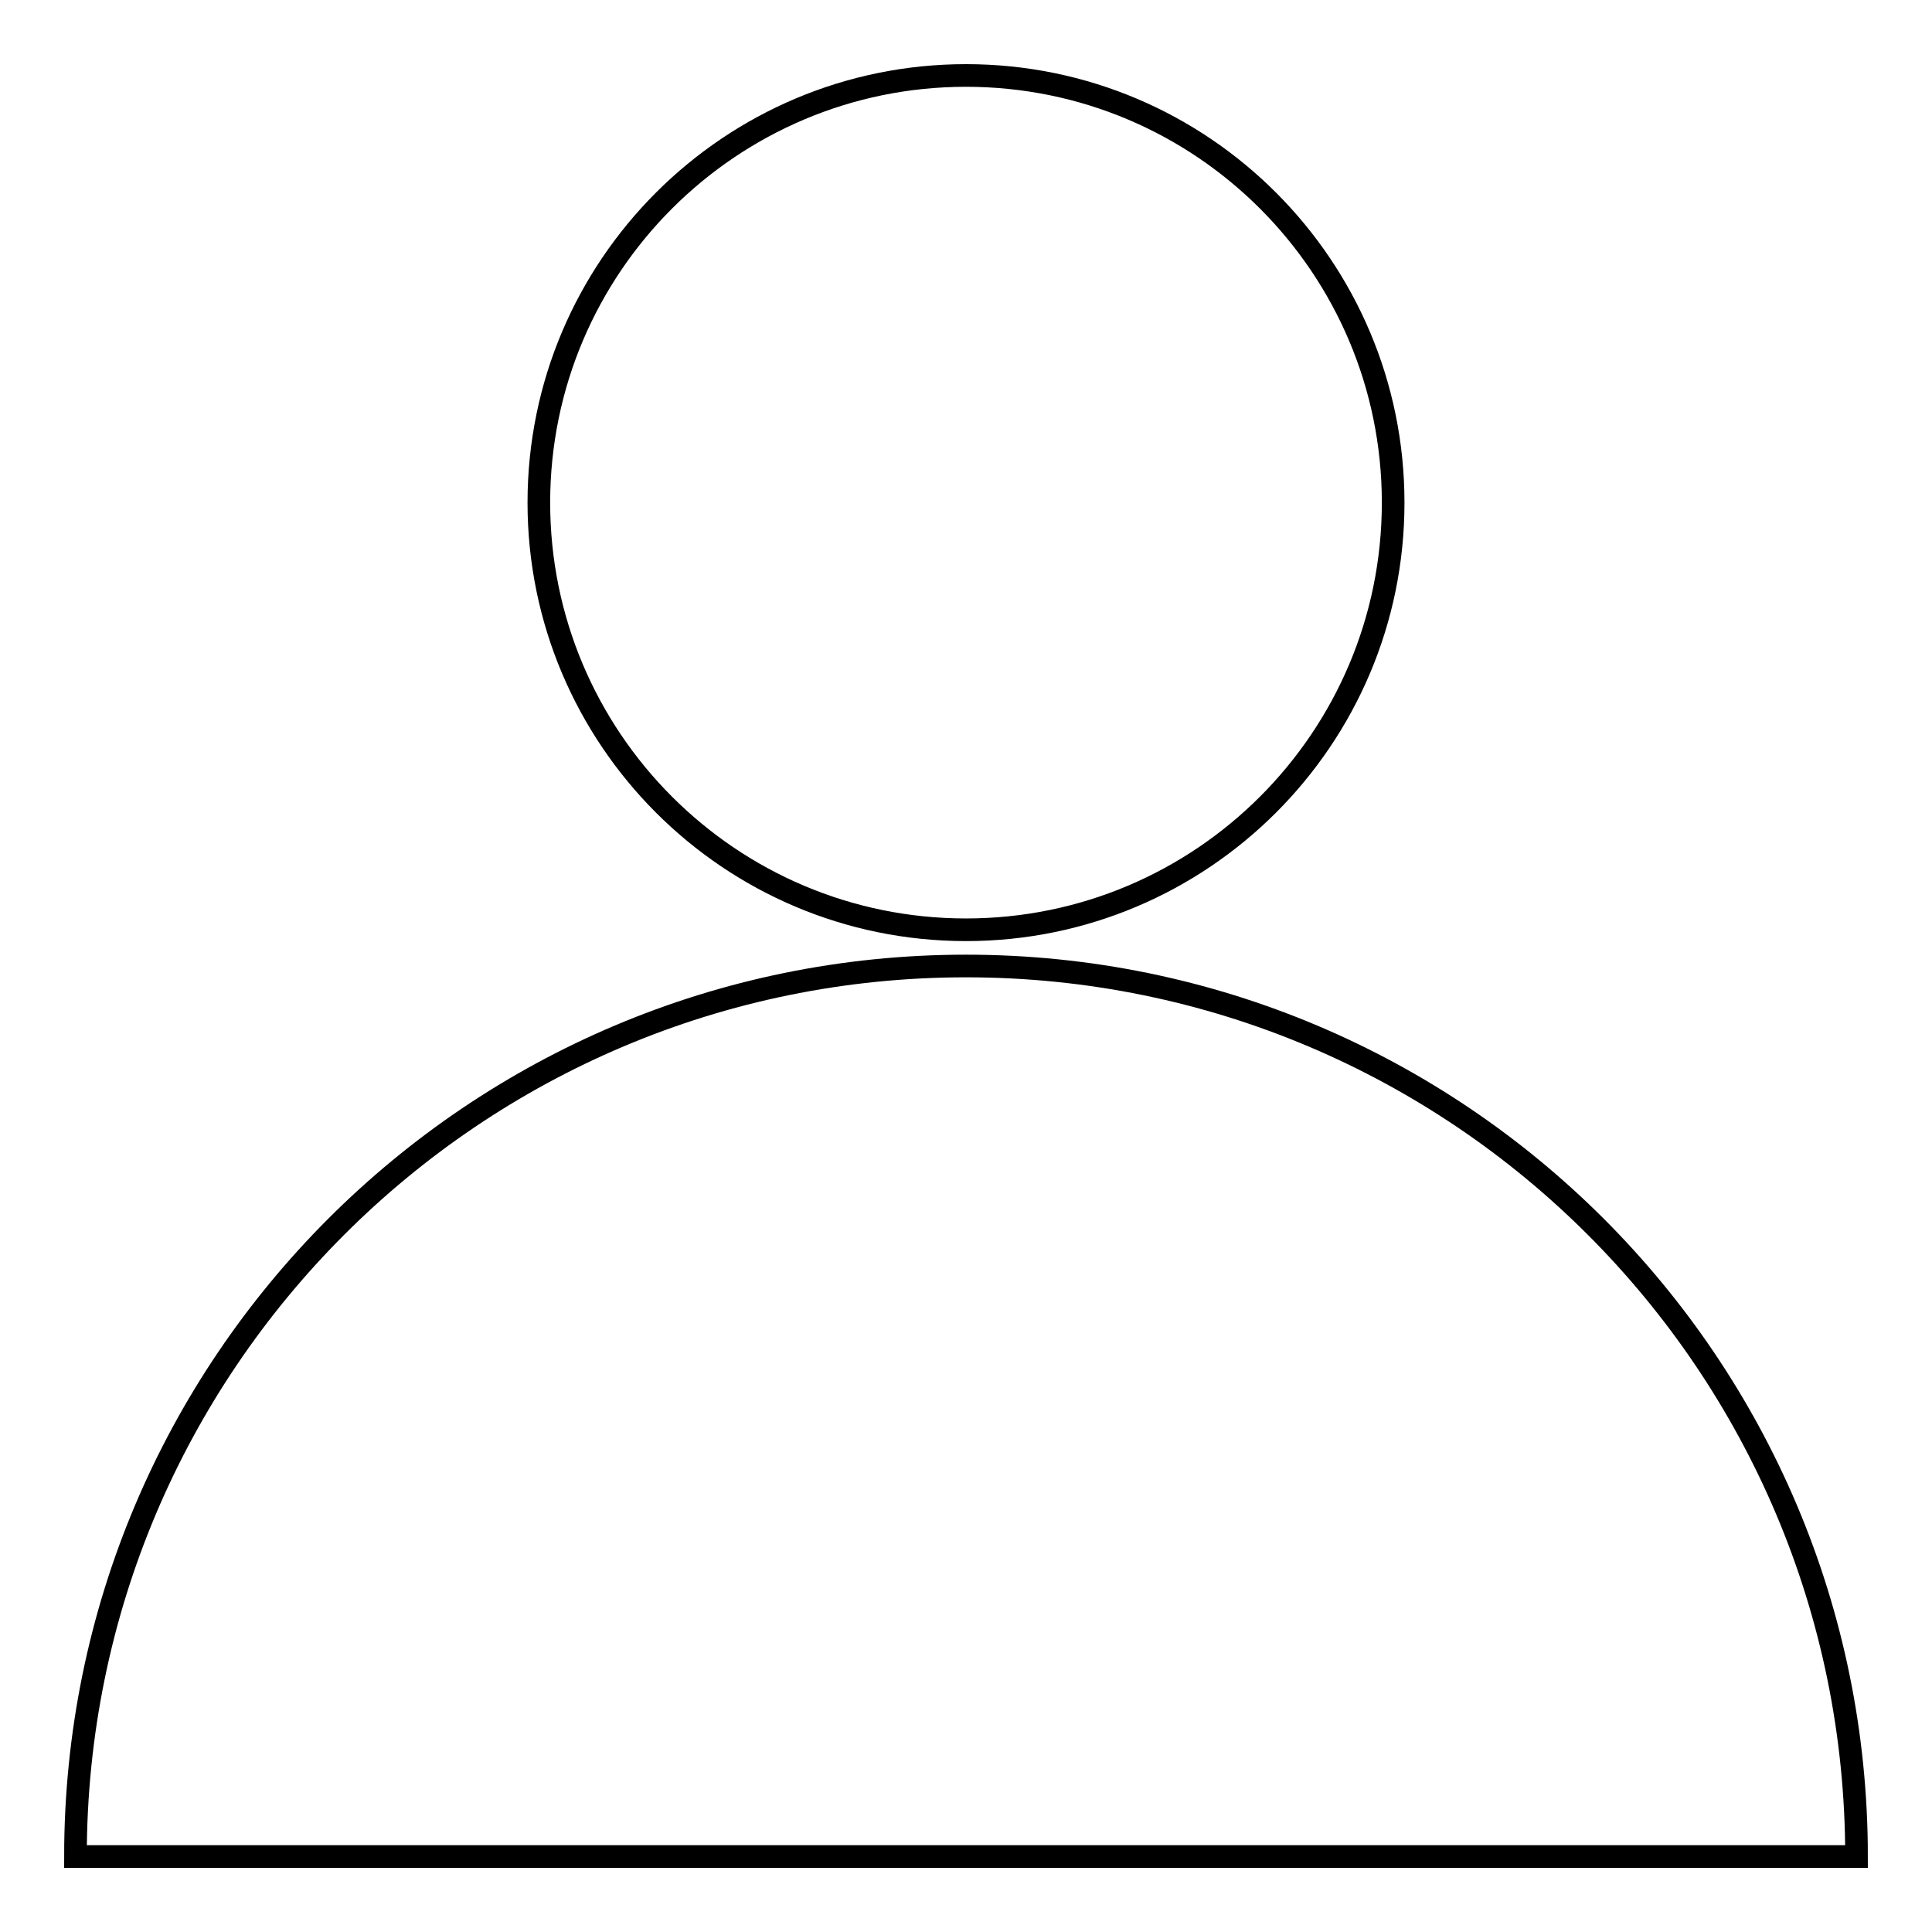 <?xml version="1.0" encoding="utf-8"?>
<!-- Svg Vector Icons : http://www.onlinewebfonts.com/icon -->
<!DOCTYPE svg PUBLIC "-//W3C//DTD SVG 1.1//EN" "http://www.w3.org/Graphics/SVG/1.1/DTD/svg11.dtd">
<svg version="1.1" xmlns="http://www.w3.org/2000/svg" xmlns:xlink="http://www.w3.org/1999/xlink" x="0px" y="0px" viewBox="0 0 256 256" enable-background="new 0 0 256 256" xml:space="preserve">
<g><g><path stroke-width="3" fill-opacity="0" stroke="#000000"  d="M71.4,66.6c0,31.2,25.3,56.6,56.6,56.6c31.2,0,56.6-25.3,56.6-56.6c0-31.2-25.3-56.6-56.6-56.6C96.8,10,71.4,35.3,71.4,66.6z"/><path stroke-width="3" fill-opacity="0" stroke="#000000"  d="M128,128c-65.2,0-118,52.8-118,118h236C246,180.8,193.2,128,128,128z"/></g></g>
</svg>